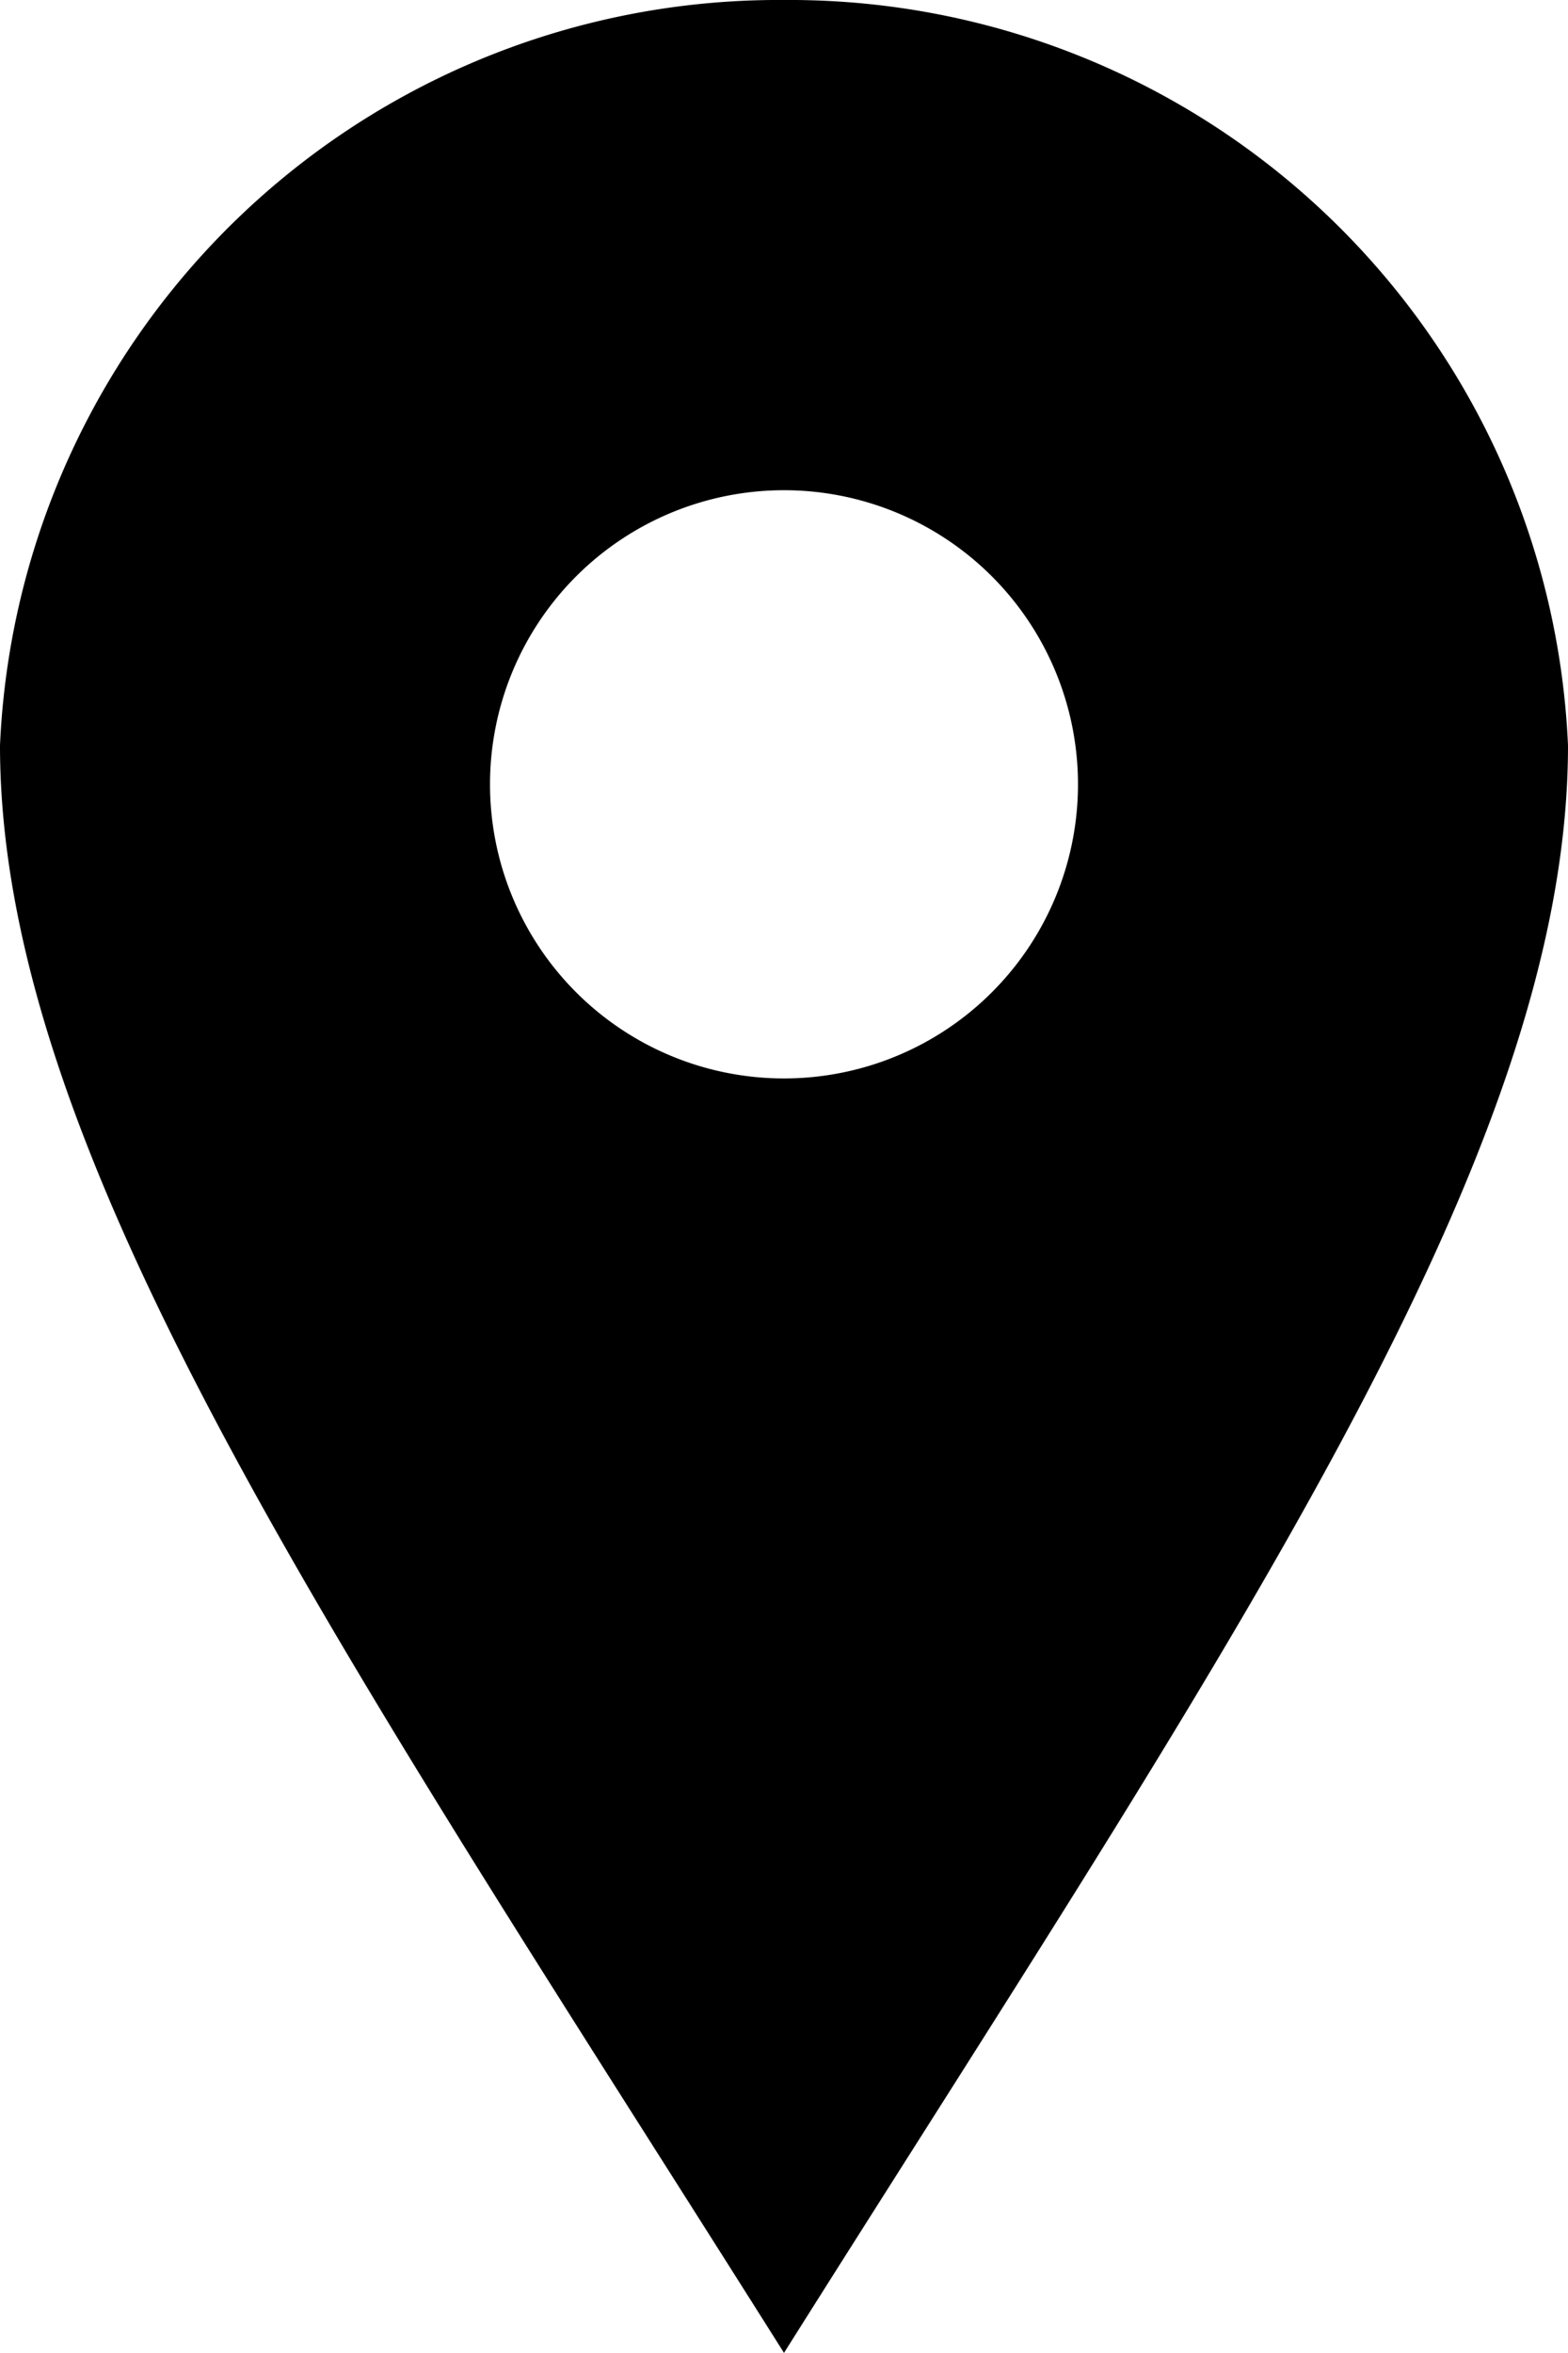 <svg xmlns="http://www.w3.org/2000/svg" width="13.174" height="19.762" viewBox="0 0 13.174 19.762">
  <path id="iconmonstr-location-1" d="M10.587,0A6.548,6.548,0,0,0,4,6.26c0,3.457,2.856,7.584,6.587,13.5,3.731-5.919,6.587-10.046,6.587-13.5A6.547,6.547,0,0,0,10.587,0Zm0,9.057a2.47,2.47,0,1,1,2.47-2.47A2.47,2.47,0,0,1,10.587,9.057Z" transform="translate(-4)"/>
</svg>
